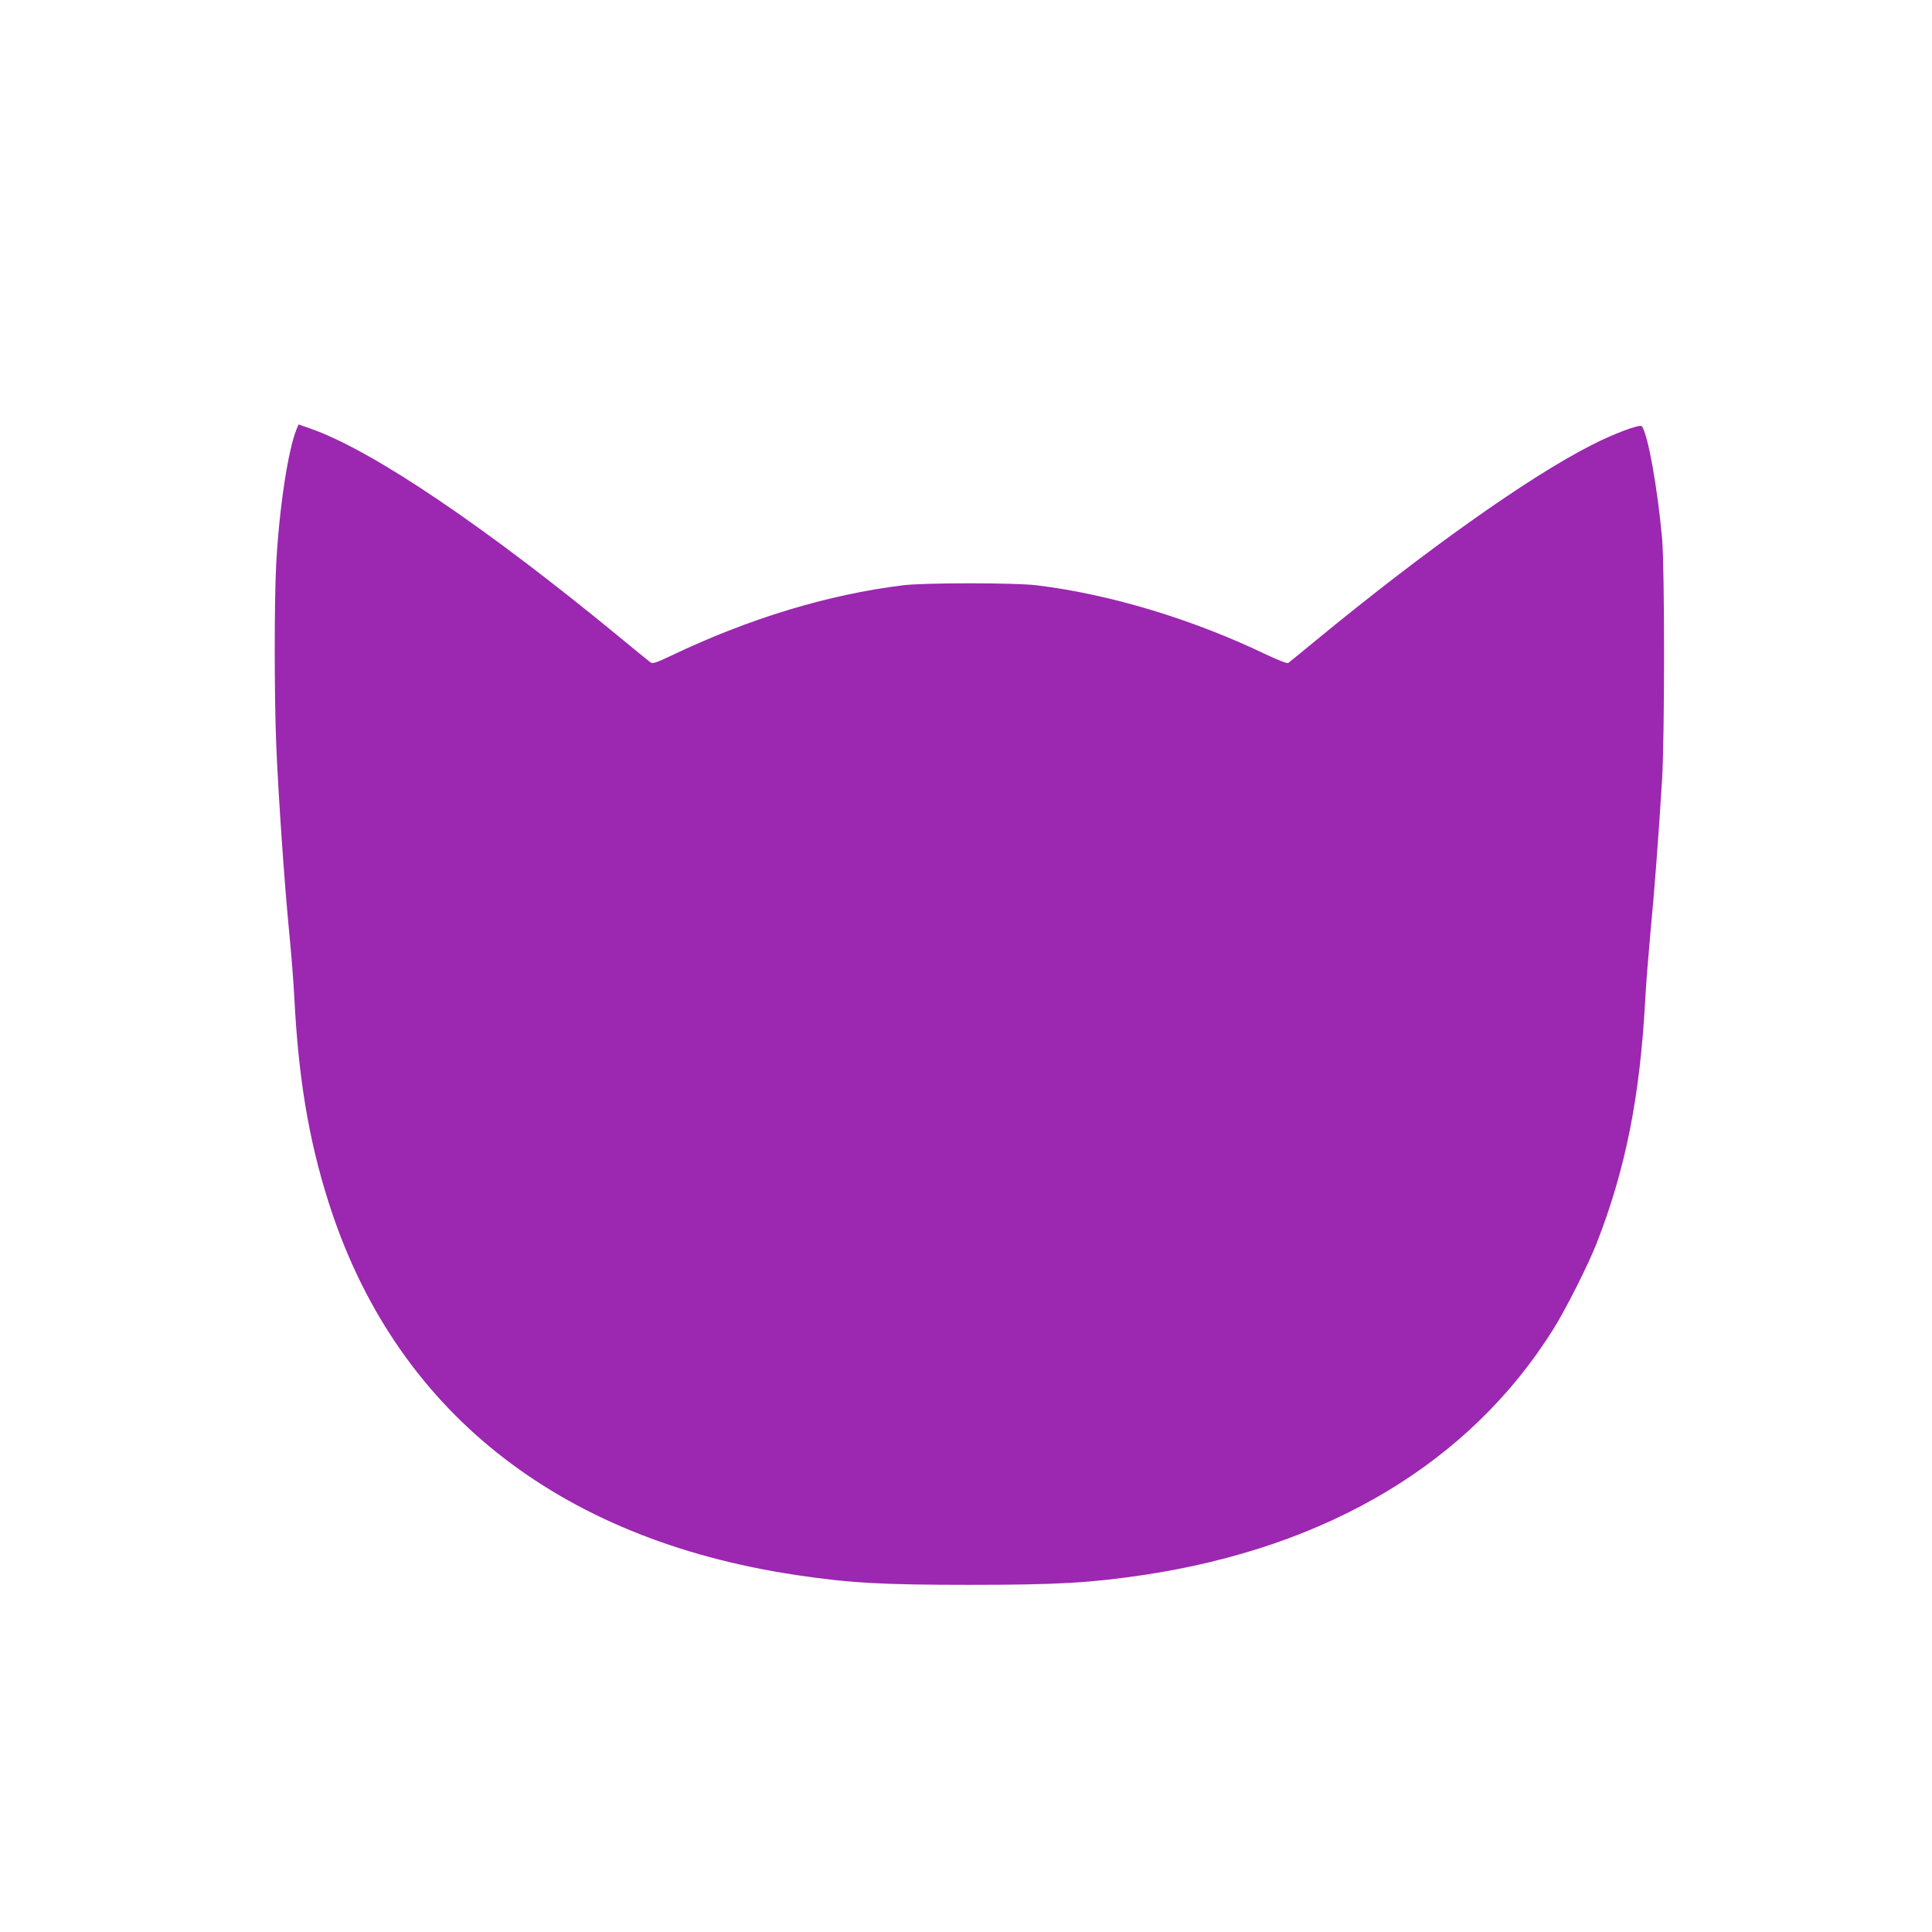 <?xml version="1.0" standalone="no"?>
<!DOCTYPE svg PUBLIC "-//W3C//DTD SVG 20010904//EN"
 "http://www.w3.org/TR/2001/REC-SVG-20010904/DTD/svg10.dtd">
<svg version="1.0" xmlns="http://www.w3.org/2000/svg"
 width="1280pt" height="1280pt" viewBox="0 0 1280 1280"
 preserveAspectRatio="xMidYMid meet">
<g transform="translate(0,1280) scale(0.1,-0.1)"
fill="#9c27b0" stroke="none">
<path d="M1965 9957 c-56 -136 -115 -521 -135 -892 -13 -245 -13 -872 0 -1196
14 -340 54 -916 85 -1235 14 -142 30 -342 35 -444 27 -527 94 -935 224 -1346
434 -1379 1512 -2241 3101 -2479 354 -53 570 -65 1150 -65 580 0 798 13 1150
65 1225 184 2163 746 2715 1627 83 132 234 431 289 573 191 489 286 967 321
1610 5 99 21 297 34 440 26 267 56 663 78 1025 17 287 17 1398 0 1590 -31 344
-94 691 -134 746 -12 16 -189 -50 -336 -126 -417 -212 -1109 -704 -1830 -1298
-92 -76 -172 -141 -178 -145 -7 -4 -72 22 -146 57 -490 235 -1035 399 -1518
458 -142 18 -748 18 -890 0 -493 -61 -1013 -218 -1527 -463 -108 -51 -129 -58
-144 -47 -10 7 -100 81 -201 164 -891 734 -1641 1241 -2050 1384 l-80 28 -13
-31z"/>
</g>
</svg>

